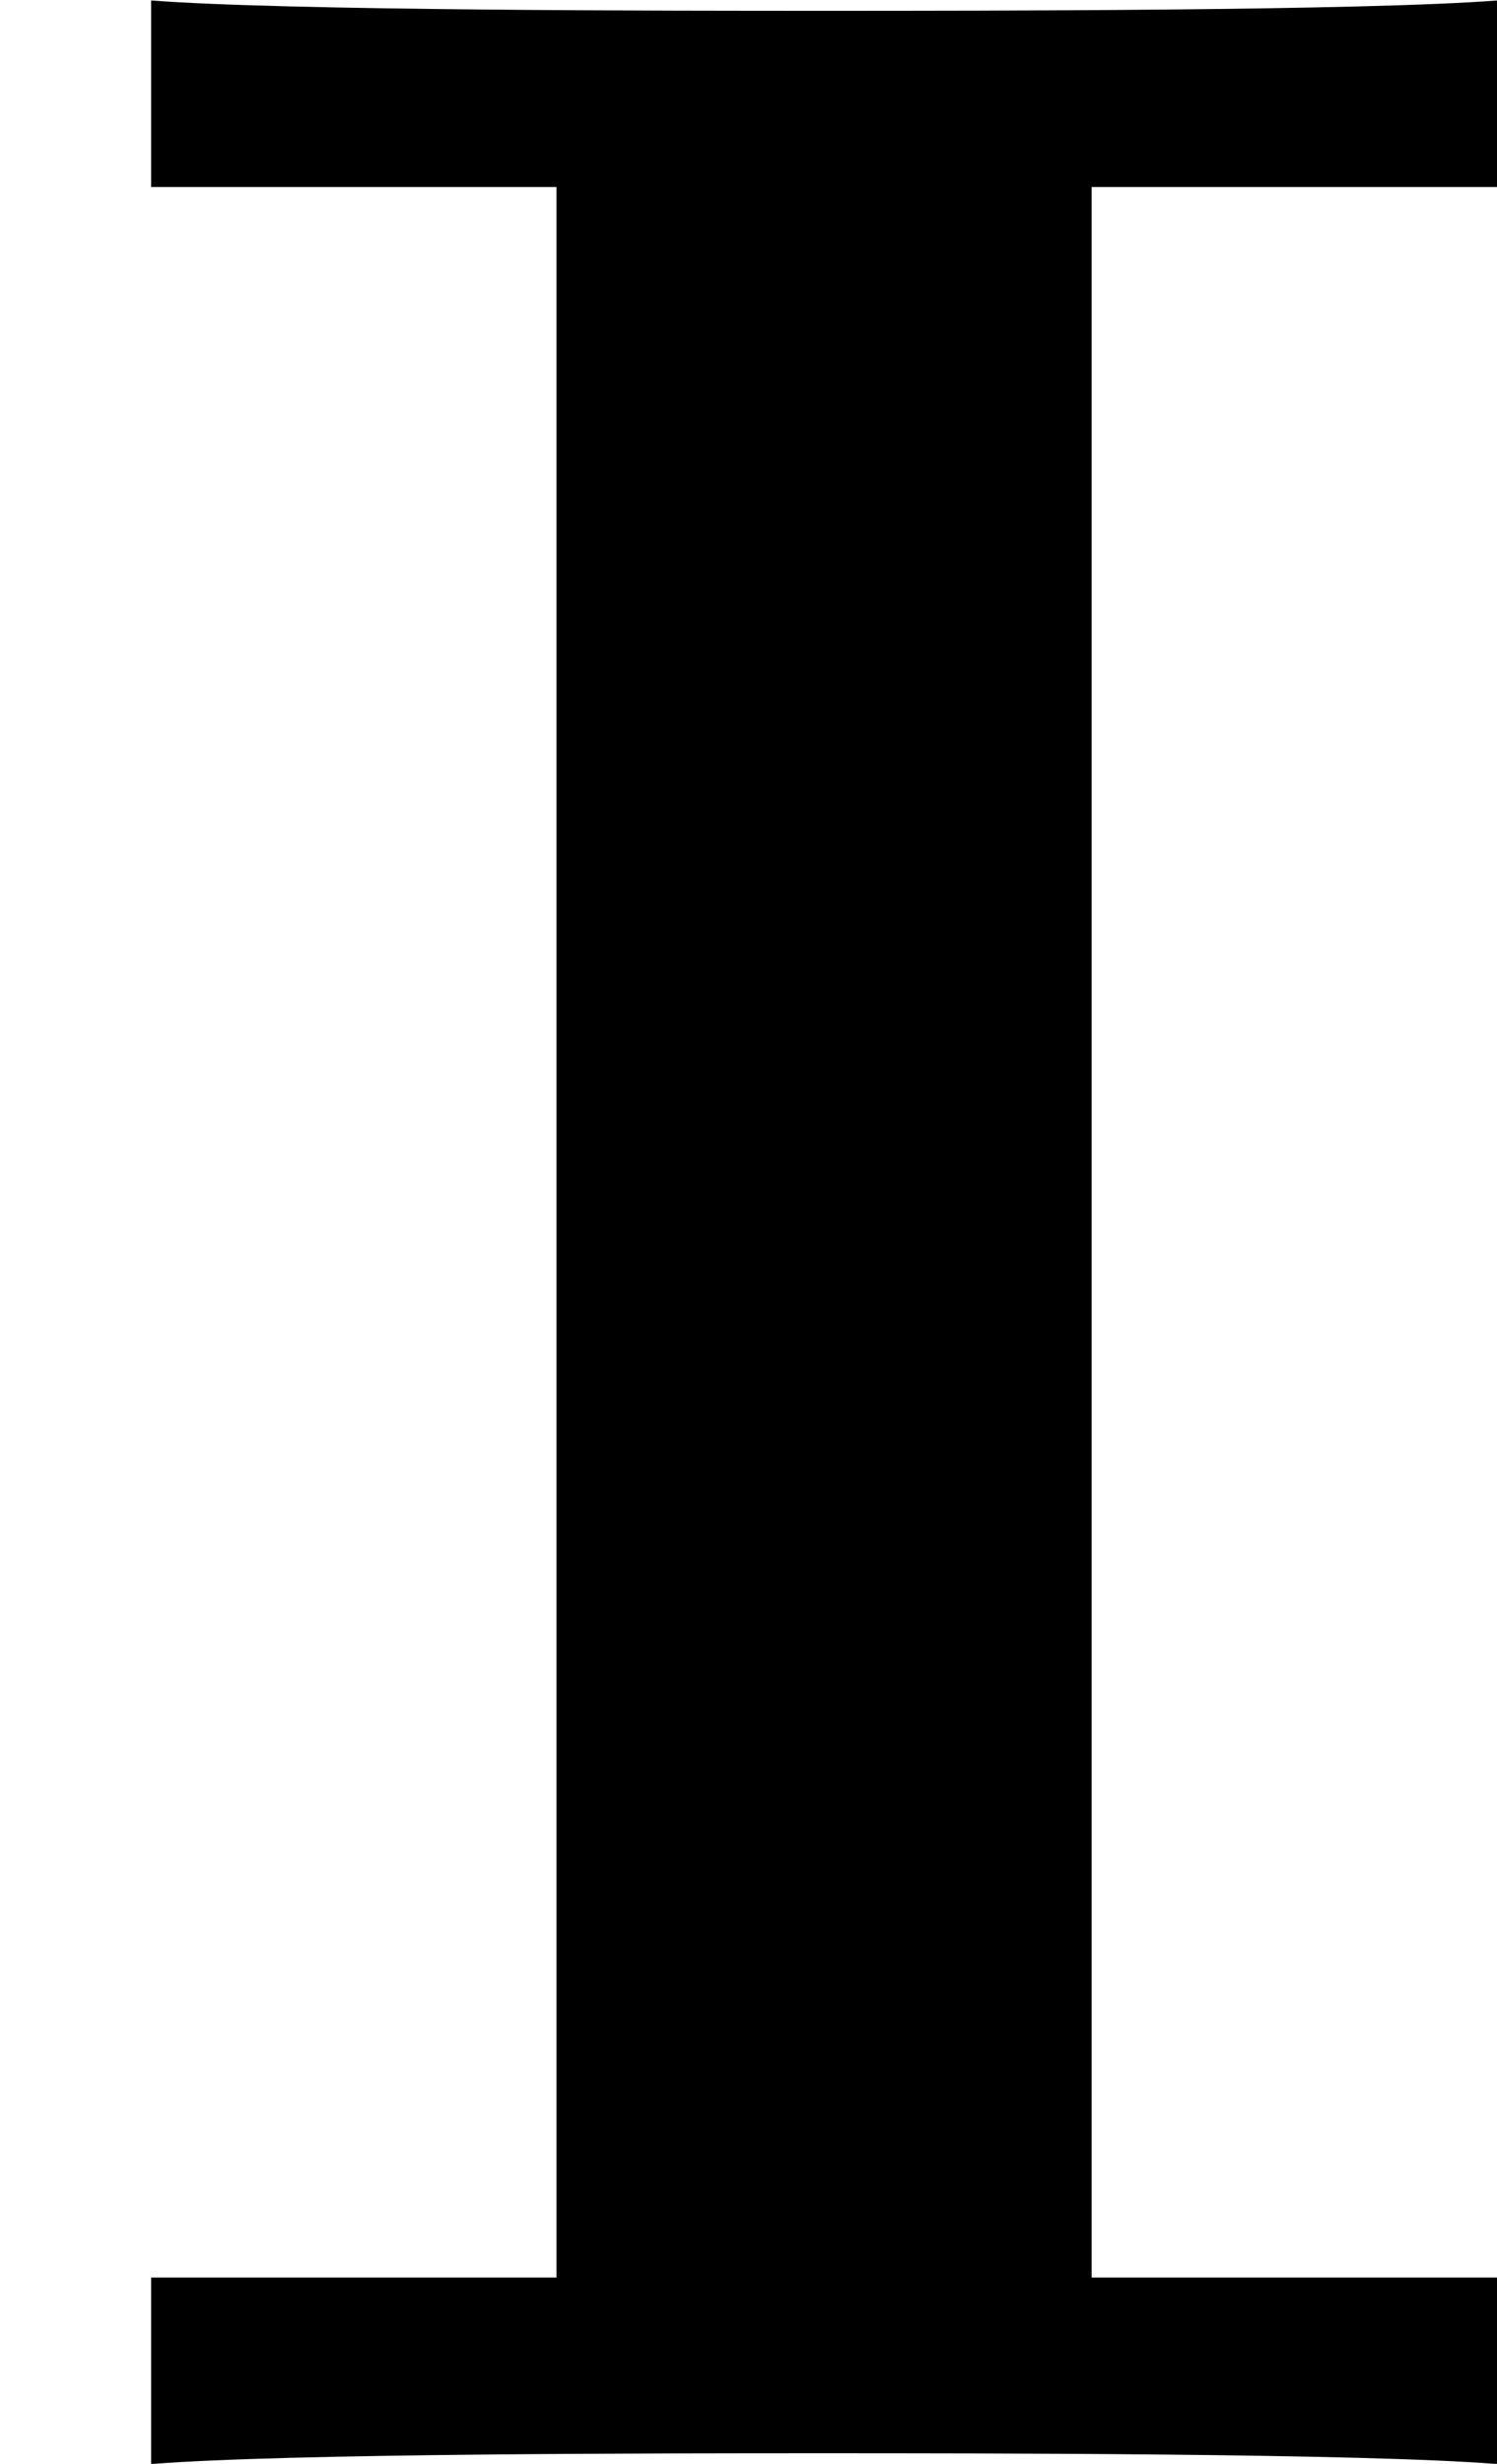 <?xml version='1.0' encoding='UTF-8'?>
<!-- This file was generated by dvisvgm 2.13.3 -->
<svg version='1.1' xmlns='http://www.w3.org/2000/svg' xmlns:xlink='http://www.w3.org/1999/xlink' width='6.647pt' height='10.935pt' viewBox='184.975 944.788 6.647 10.935'>
<defs>
<path id='g0-73' d='M2.423-5.053H3.324V-5.467C3.029-5.444 2.176-5.444 1.833-5.444S.63-5.444 .335-5.467V-5.053H1.235V-.414H.335V0C.63-.024 1.482-.024 1.825-.024S3.029-.024 3.324 0V-.414H2.423V-5.053Z'/>
</defs>
<g id='page13' transform='matrix(2 0 0 2 0 0)'>
<use x='92.488' y='477.862' xlink:href='#g0-73'/>
</g>
</svg>